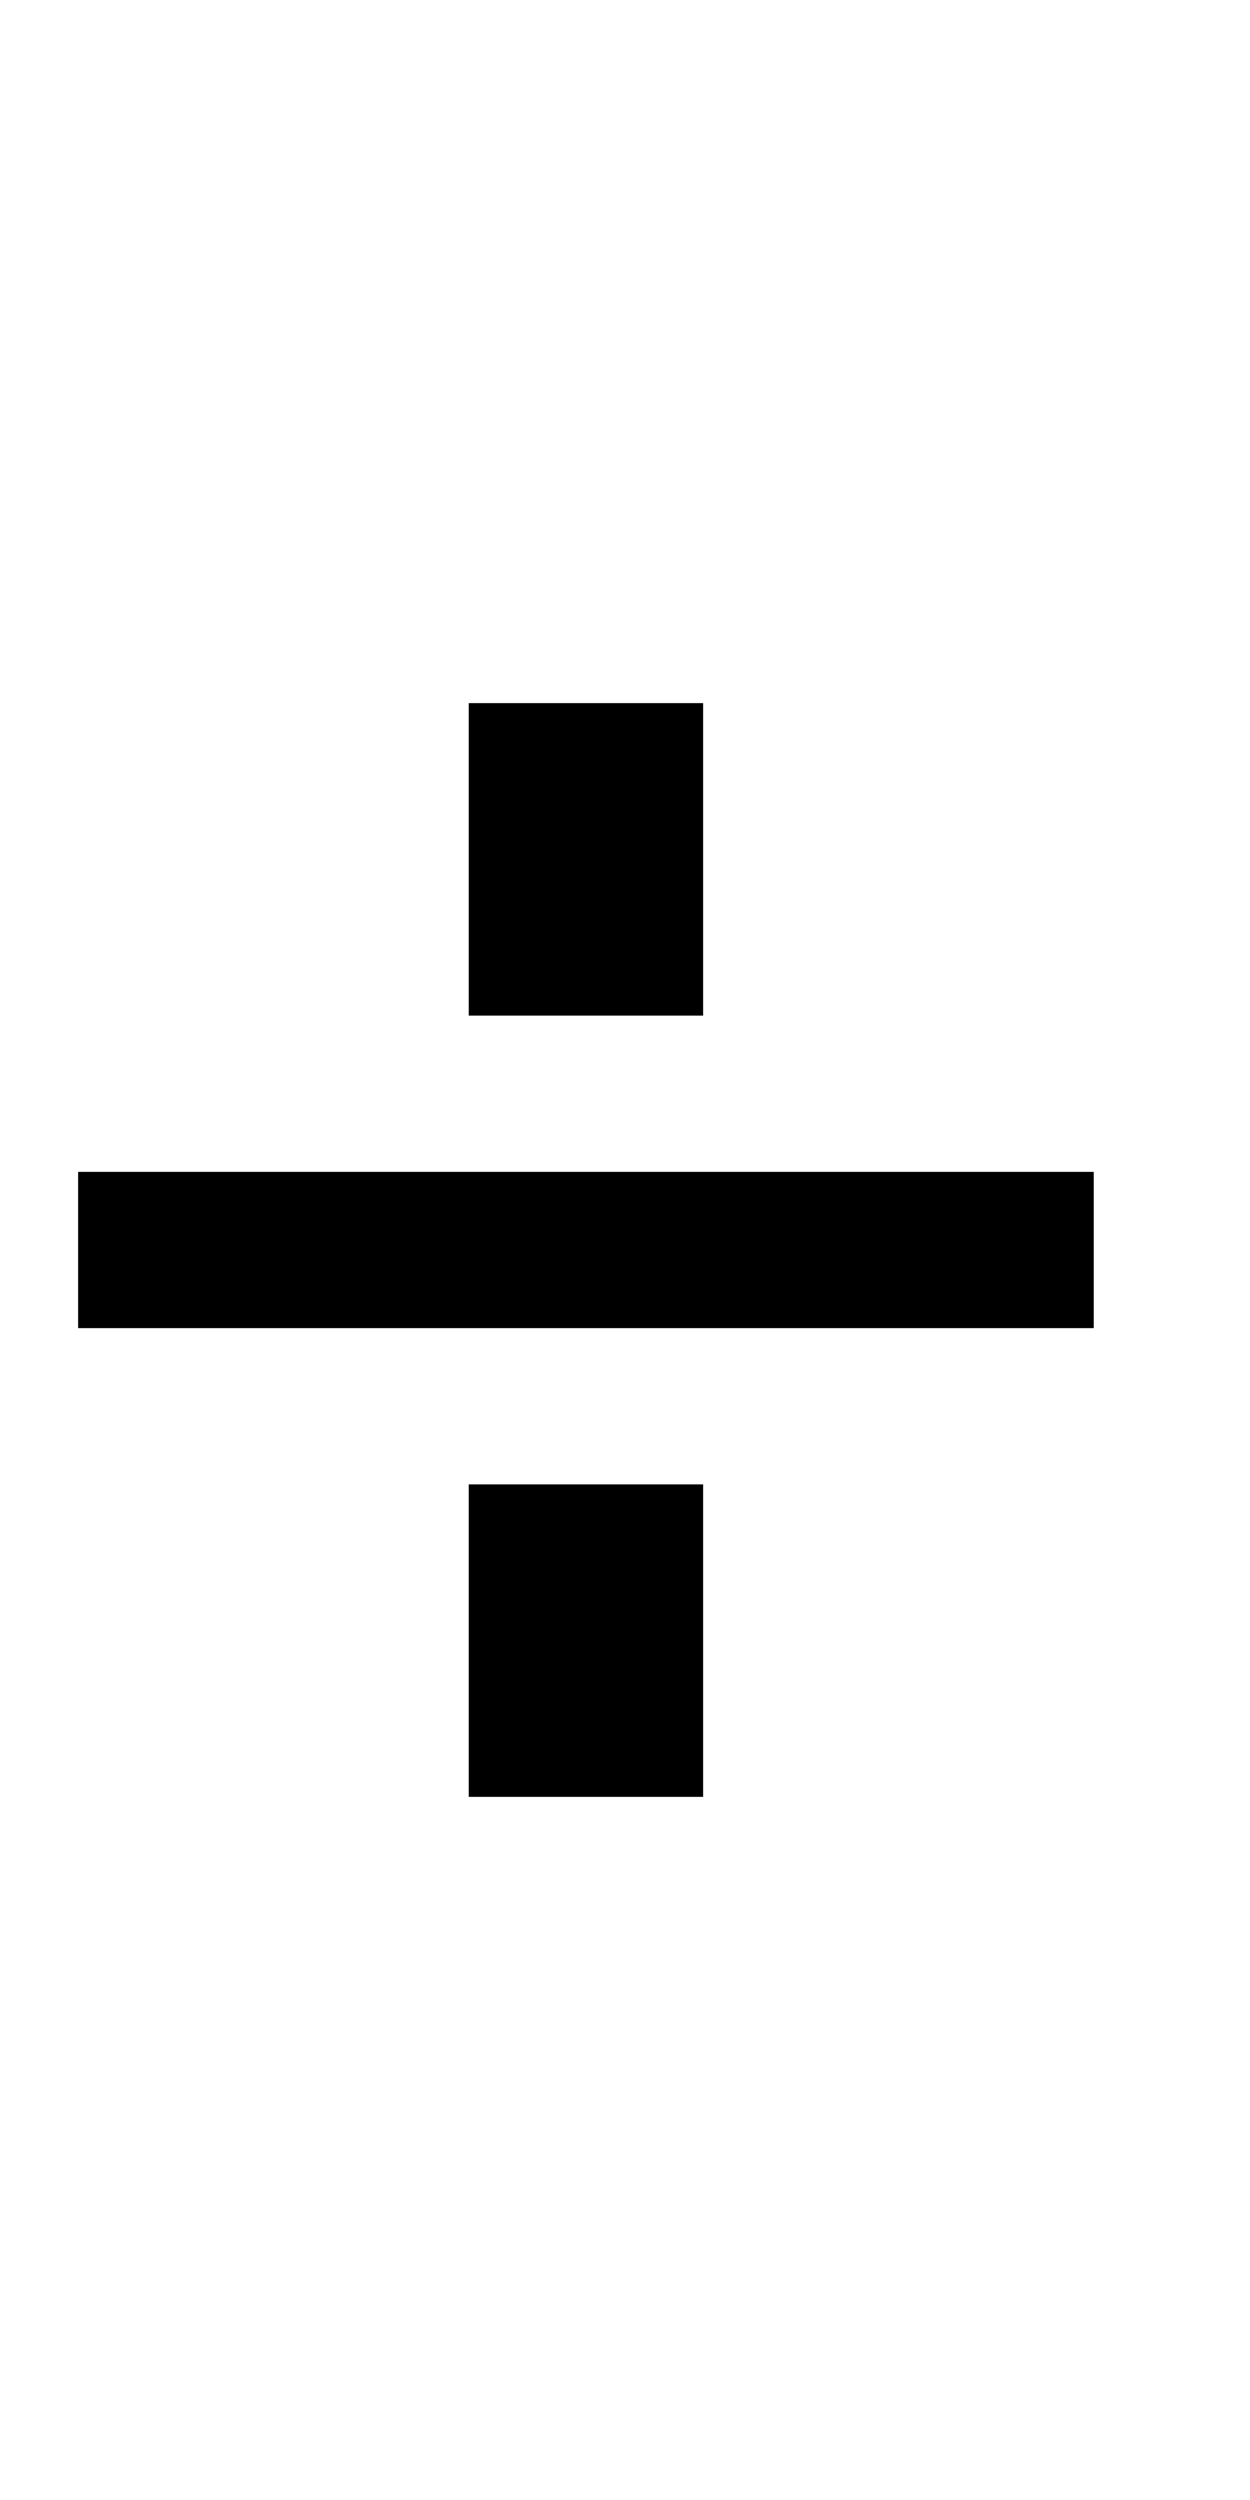 <?xml version="1.0" standalone="no"?>
<!DOCTYPE svg PUBLIC "-//W3C//DTD SVG 20010904//EN"
 "http://www.w3.org/TR/2001/REC-SVG-20010904/DTD/svg10.dtd">
<svg version="1.0" xmlns="http://www.w3.org/2000/svg"
 width="64pt" height="128pt" viewBox="0 0 64 128"
 preserveAspectRatio="xMidYMid meet">
<g transform="translate(0,128) scale(1,-1)"
fill="#000000" stroke="none">
<path d="M24 84 l0 -8 6 0 6 0 0 8 0 8 -6 0 -6 0 0 -8z"/>
<path d="M4 64 l0 -4 26 0 26 0 0 4 0 4 -26 0 -26 0 0 -4z"/>
<path d="M24 44 l0 -8 6 0 6 0 0 8 0 8 -6 0 -6 0 0 -8z"/>
</g>
</svg>
